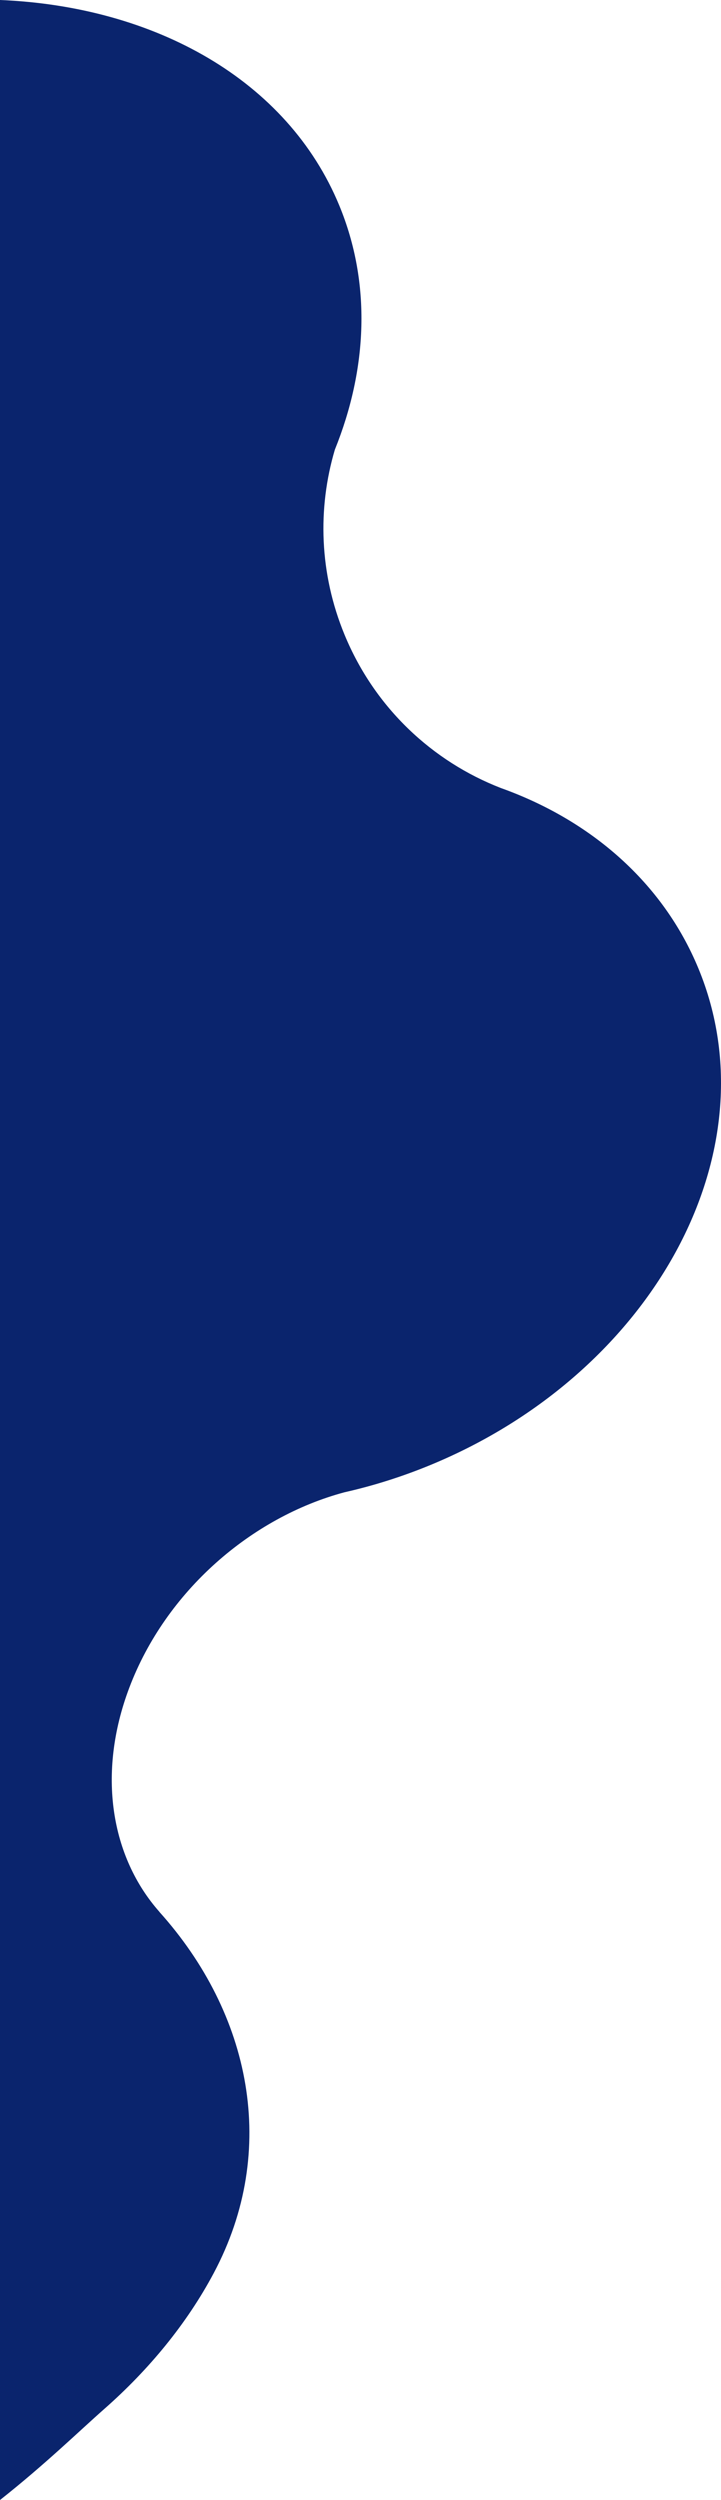 <?xml version="1.0" encoding="utf-8"?>
<!-- Generator: Adobe Illustrator 16.0.0, SVG Export Plug-In . SVG Version: 6.00 Build 0)  -->
<!DOCTYPE svg PUBLIC "-//W3C//DTD SVG 1.1//EN" "http://www.w3.org/Graphics/SVG/1.1/DTD/svg11.dtd">
<svg version="1.1" id="Layer_1" xmlns="http://www.w3.org/2000/svg" xmlns:xlink="http://www.w3.org/1999/xlink" x="0px" y="0px"
	 width="278.622px" height="966.047px" viewBox="0 0 278.622 966.047" enable-background="new 0 0 278.622 966.047"
	 xml:space="preserve">
<path fill="#0A246D" d="M193.534,304.497c-26.342-10.238-48.679-30.879-60.368-59.184c-9.782-23.692-10.493-48.843-3.759-71.565
	c12.614-31.266,14.111-64.306,1.712-94.331C111.109,30.96,59.922,2.469,0,0v966.047c17.6-13.917,30.572-26.618,40.339-35.22
	c17.216-15.161,31.873-32.934,42.274-52.494c25.301-47.588,14.234-100.309-21.019-139.549l0.018-0.017
	c-18.687-21.112-24.229-53.311-11.644-86.606c14.133-37.394,47.234-65.894,83.151-75.52c11.088-2.501,22.219-5.998,33.249-10.552
	c85.801-35.431,132.817-120.934,103.545-191.824C256.139,340.917,228.197,316.897,193.534,304.497z"/>
</svg>
